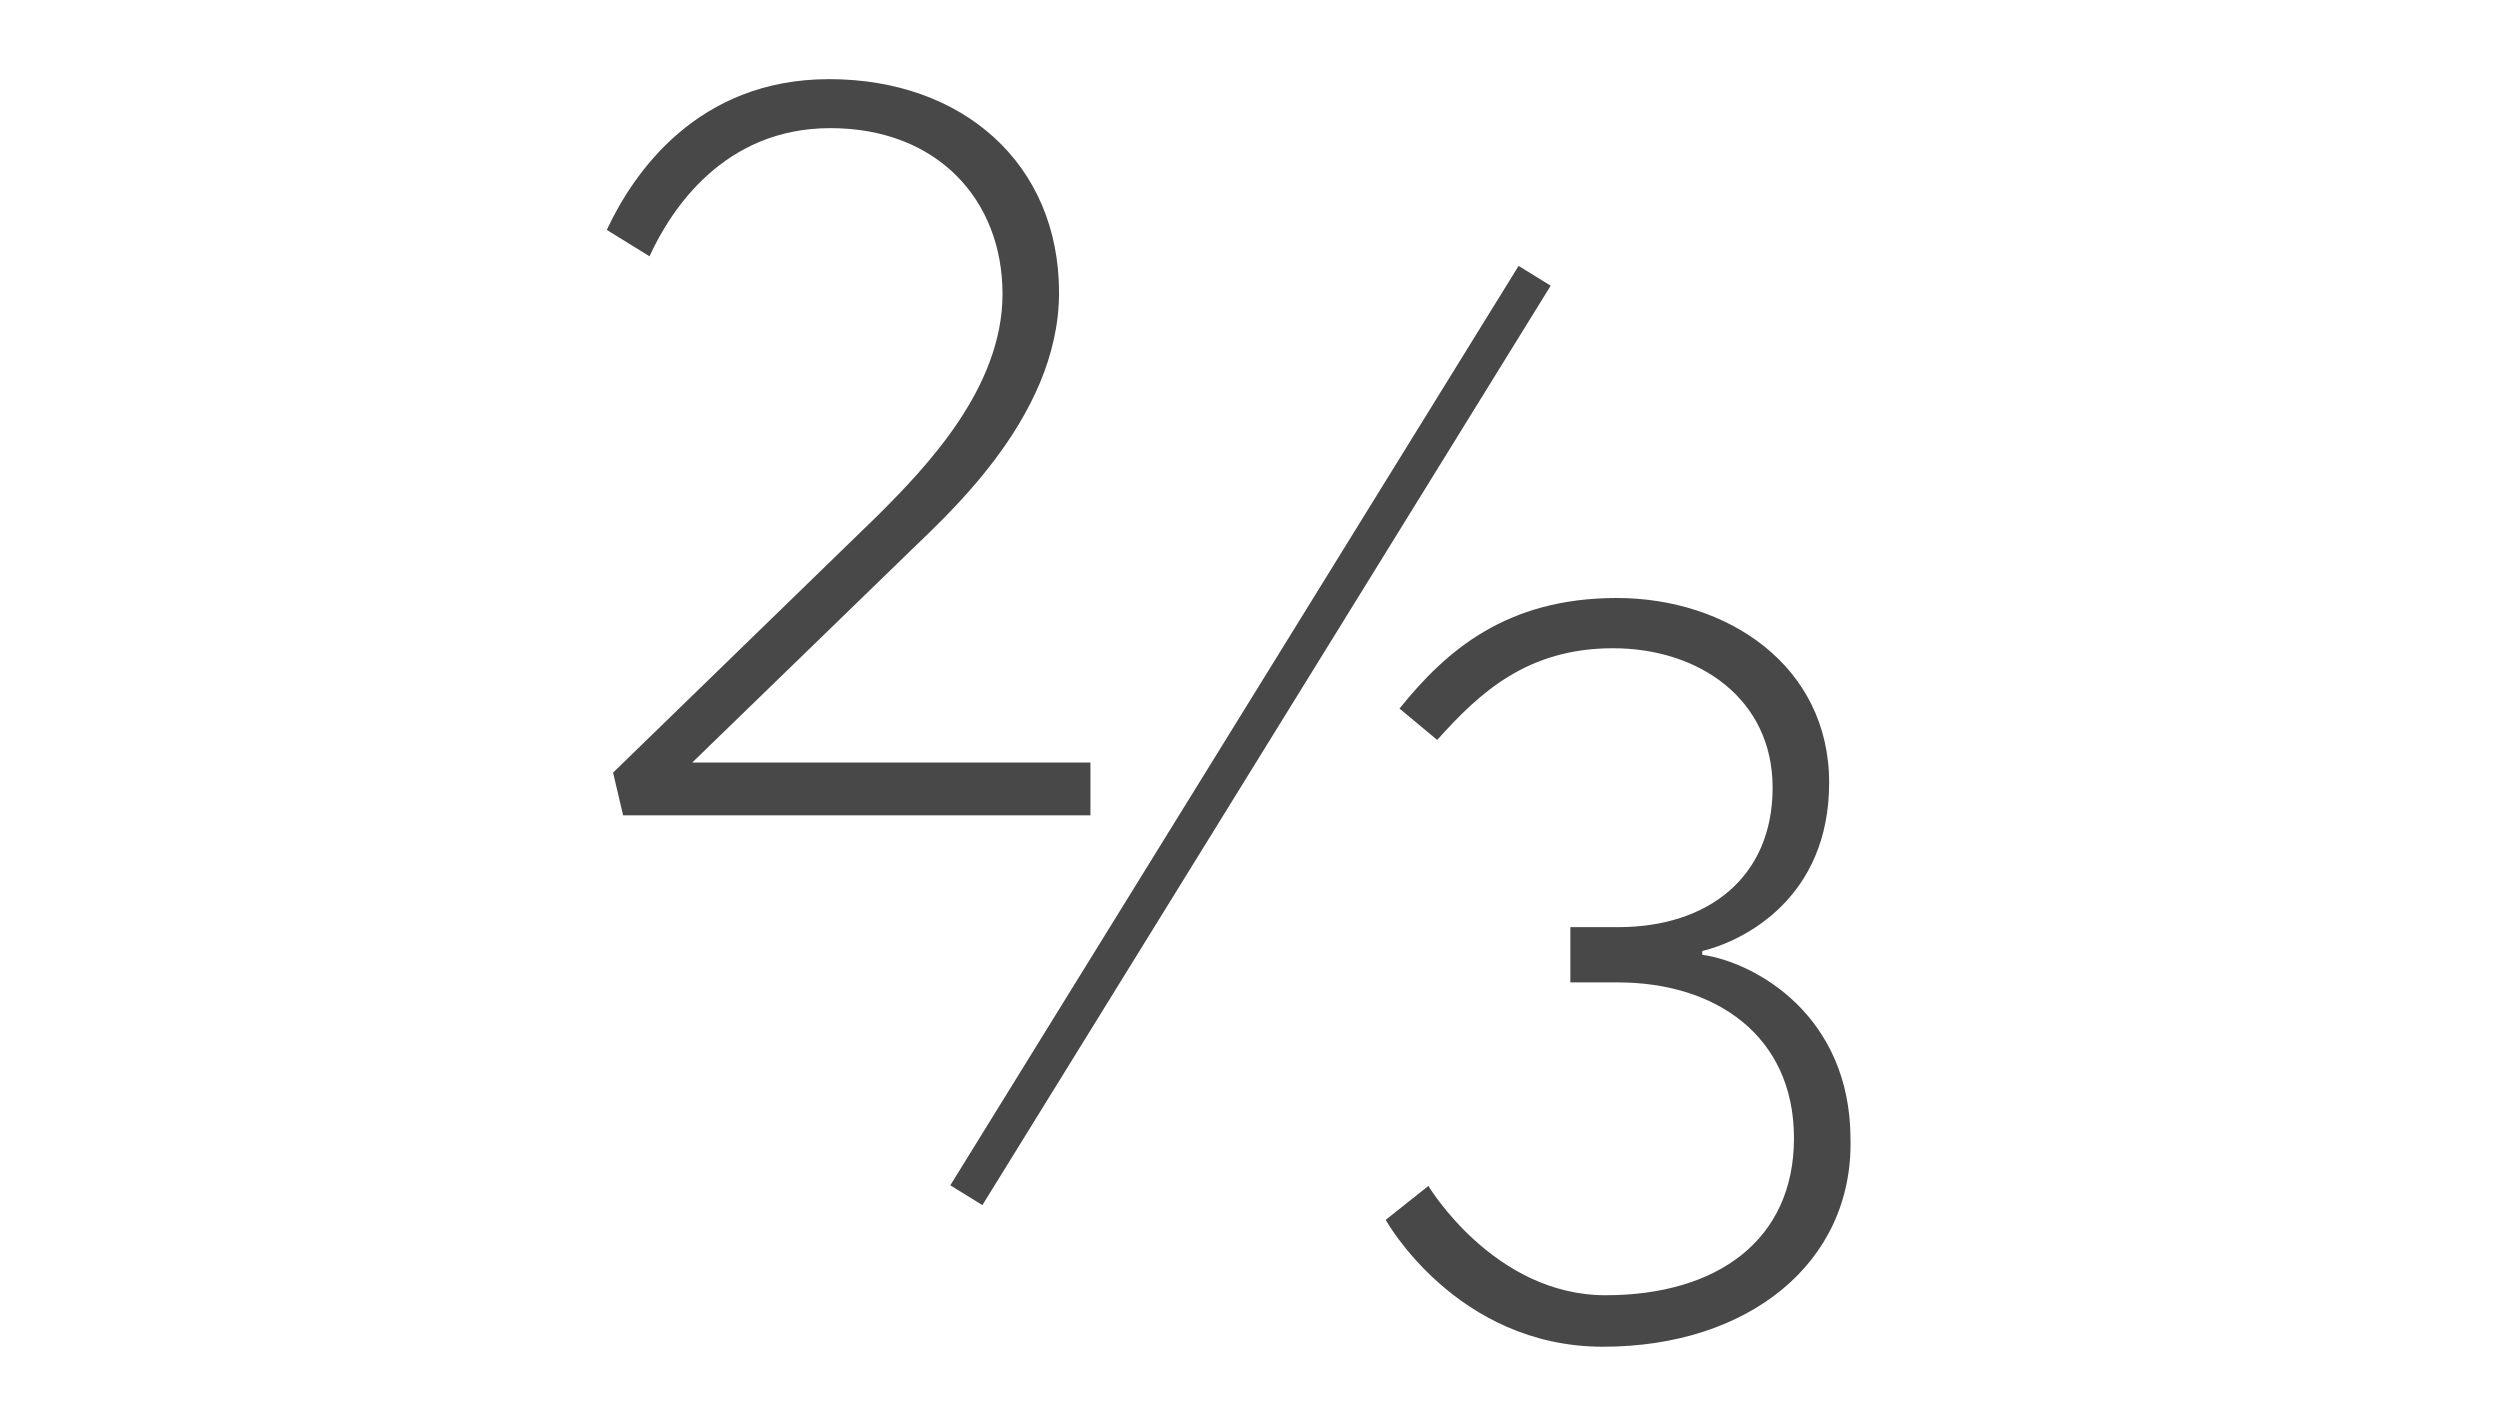 <?xml version="1.0" encoding="utf-8"?>
<!-- Generator: Adobe Illustrator 23.0.4, SVG Export Plug-In . SVG Version: 6.00 Build 0)  -->
<svg version="1.1" id="Layer_1" xmlns="http://www.w3.org/2000/svg" xmlns:xlink="http://www.w3.org/1999/xlink" x="0px" y="0px"
	 viewBox="0 0 199 113" style="enable-background:new 0 0 199 113;" xml:space="preserve">
<style type="text/css">
	.st0{fill:#494849;}
</style>
<g>
	<path class="st0" d="M86.8,64.9H49.6l-0.8-3.4l21.1-20.5c3.8-3.8,9.9-10.1,9.9-17.6c0-7.5-5.2-13.2-13.7-13.2
		c-8.5,0-12.7,6.5-14.4,10.2l-3.4-2.1C50.4,13.8,55.5,6.3,66,6.3c10.6,0,18.3,6.7,18.3,17c0,10.2-9.5,18.2-12.4,21.1L55.1,60.7h31.7
		V64.9z"/>
</g>
<g>
	<path class="st0" d="M127.6,107.2c-11.7,0-17.3-10.1-17.3-10.1l3.4-2.7c0,0,5.2,8.7,14.1,8.7c8.9,0,15-4.4,15-12.5
		c0-8.2-6.3-12.4-14-12.4h-3.8v-4.4h3.8c7.2,0,12.3-4,12.3-11.1c0-7.1-5.9-11.1-12.7-11.1s-10.6,3.5-14,7.3l-3-2.5
		c3.7-4.6,8.5-8.8,17.3-8.8s16.9,5.4,16.9,14.7c0,9.2-6.8,12.6-10.1,13.4V76c4.2,0.6,11.8,4.8,11.8,14.7
		C147.5,100.5,139.2,107.2,127.6,107.2z"/>
</g>
<rect x="56.5" y="57.1" transform="matrix(0.526 -0.851 0.851 0.526 -2.666 112.397)" class="st0" width="86" height="3"/>
</svg>
